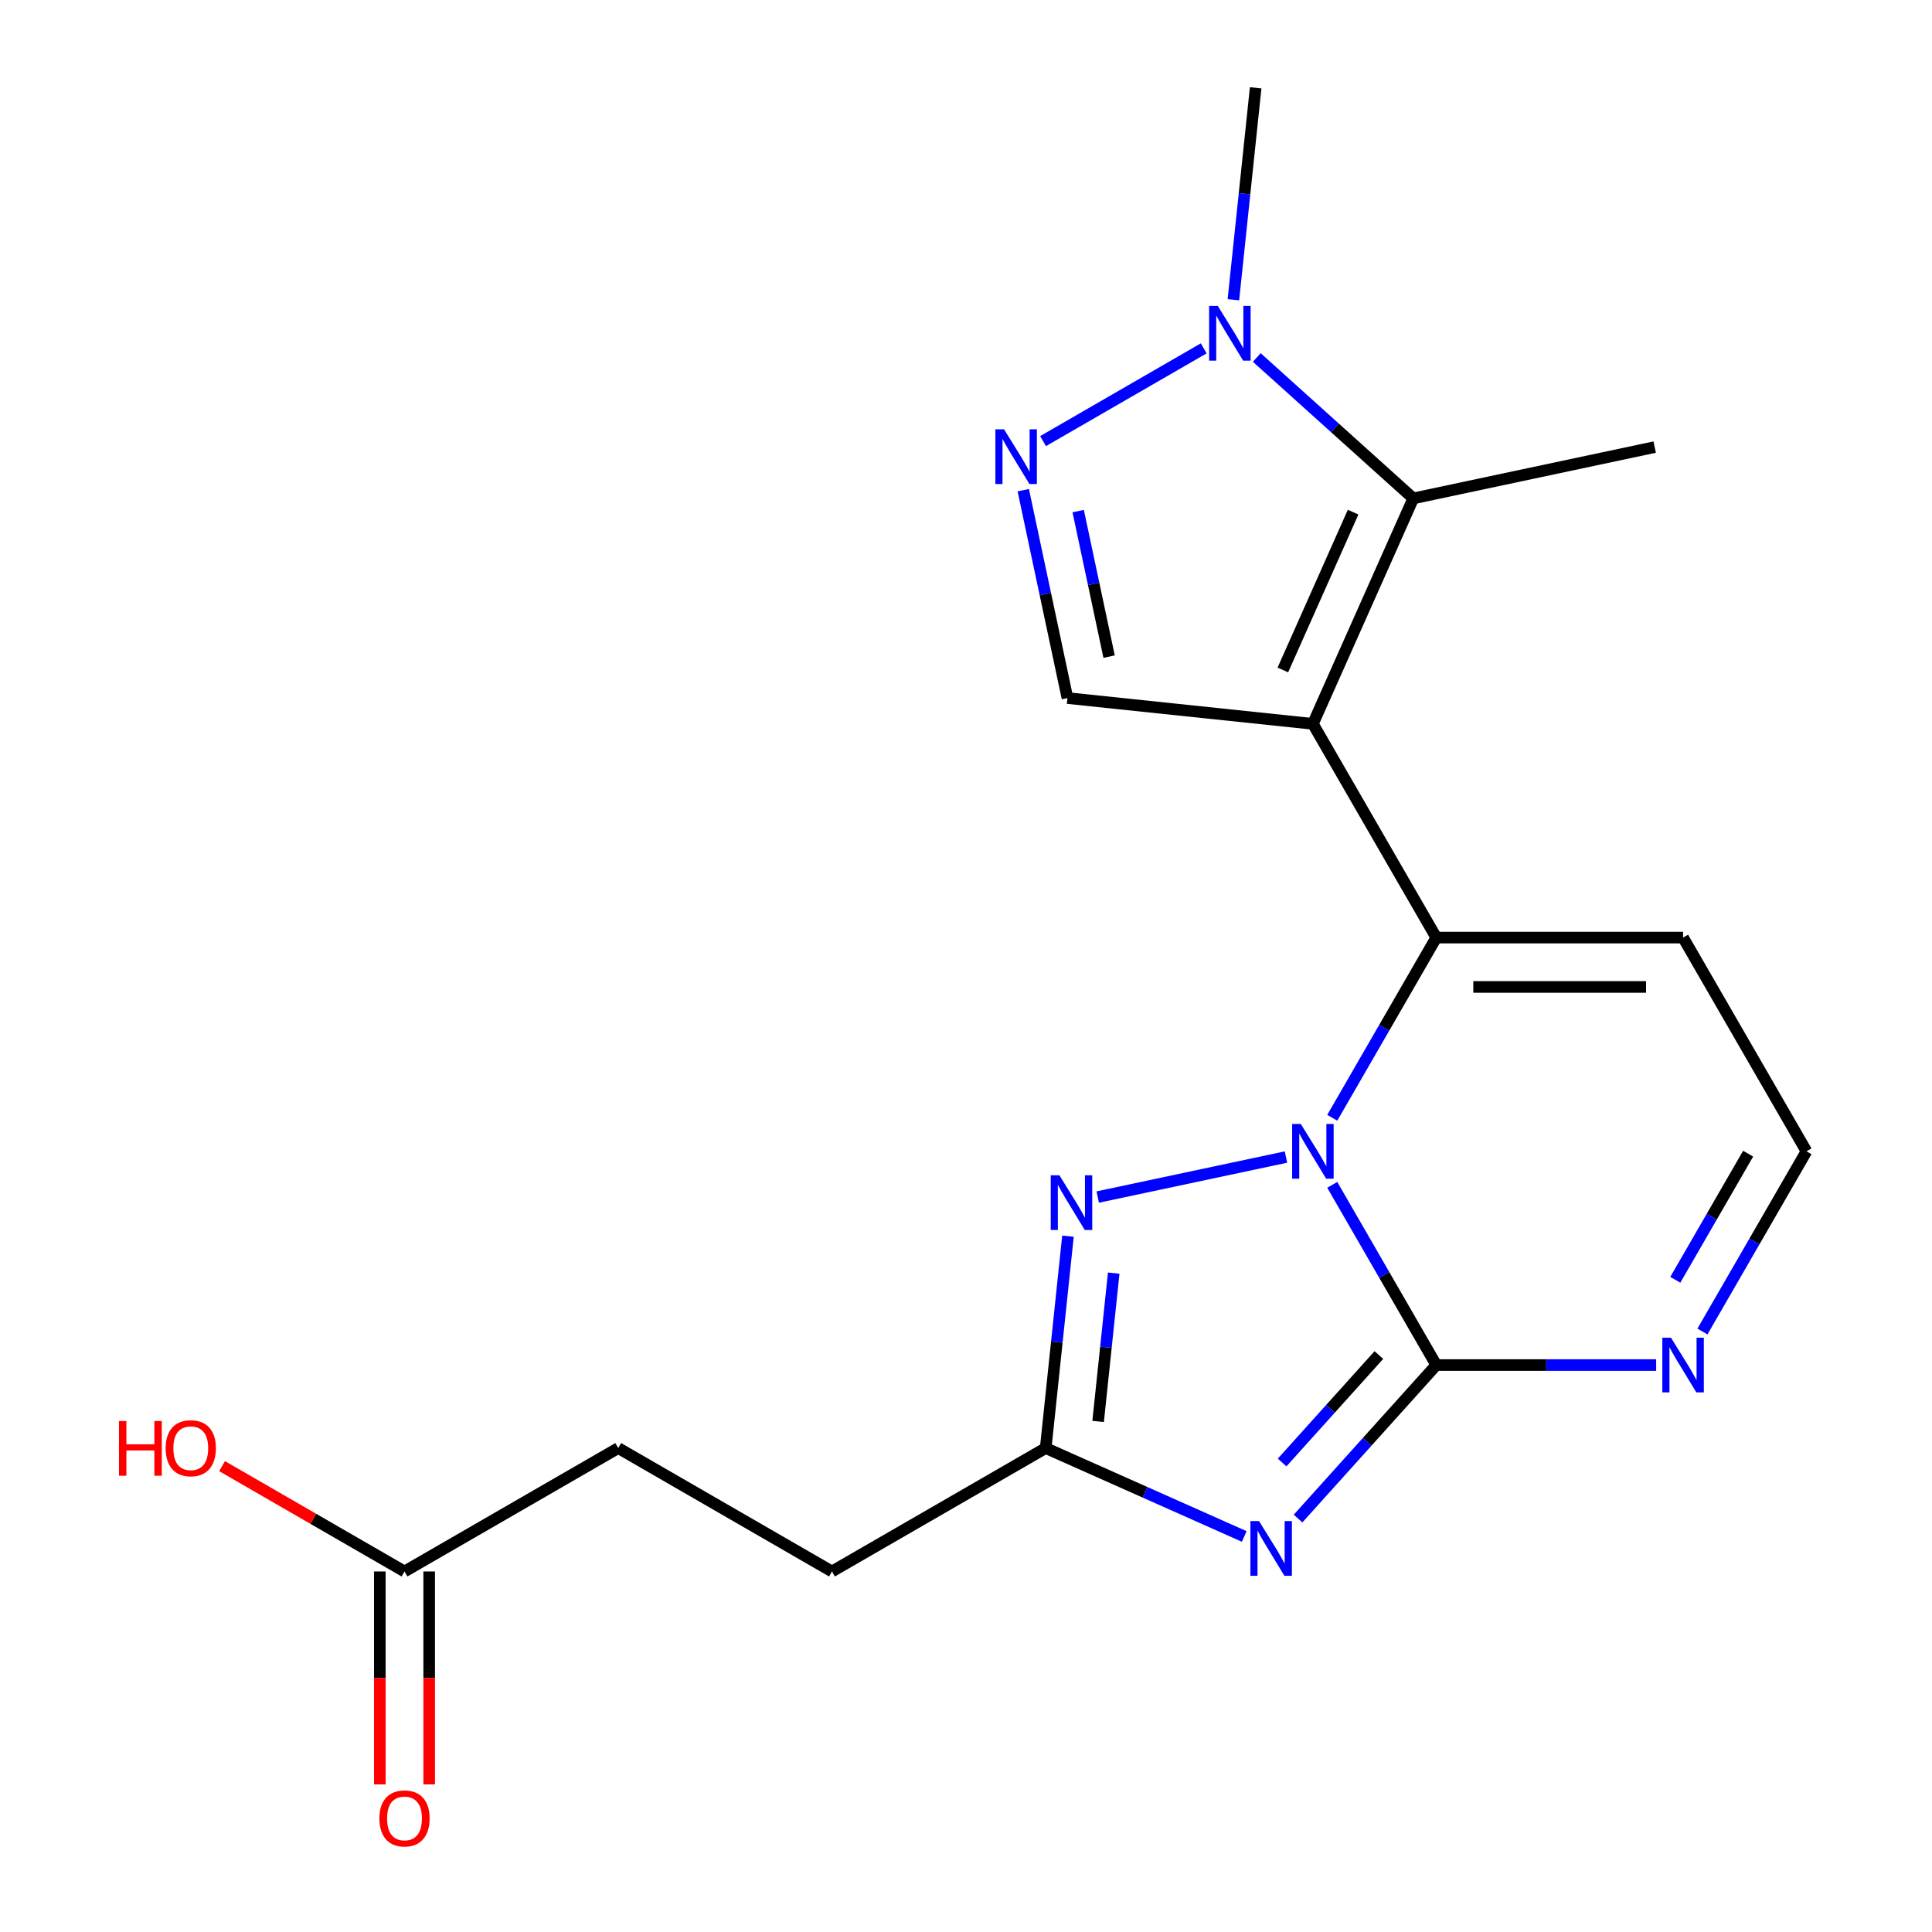 <?xml version='1.0' encoding='iso-8859-1'?>
<svg version='1.1' baseProfile='full'
              xmlns='http://www.w3.org/2000/svg'
                      xmlns:rdkit='http://www.rdkit.org/xml'
                      xmlns:xlink='http://www.w3.org/1999/xlink'
                  xml:space='preserve'
width='1000px' height='1000px' viewBox='0 0 1000 1000'>
<!-- END OF HEADER -->
<rect style='opacity:1.0;fill:#FFFFFF;stroke:none' width='1000' height='1000' x='0' y='0'> </rect>
<path class='bond-2' d='M 743.421,706.547 L 800.324,706.547' style='fill:none;fill-rule:evenodd;stroke:#000000;stroke-width:6px;stroke-linecap:butt;stroke-linejoin:miter;stroke-opacity:1' />
<path class='bond-2' d='M 800.324,706.547 L 857.228,706.547' style='fill:none;fill-rule:evenodd;stroke:#0000FF;stroke-width:6px;stroke-linecap:butt;stroke-linejoin:miter;stroke-opacity:1' />
<path class='bond-5' d='M 743.421,706.547 L 716.495,659.91' style='fill:none;fill-rule:evenodd;stroke:#000000;stroke-width:6px;stroke-linecap:butt;stroke-linejoin:miter;stroke-opacity:1' />
<path class='bond-5' d='M 716.495,659.91 L 689.57,613.274' style='fill:none;fill-rule:evenodd;stroke:#0000FF;stroke-width:6px;stroke-linecap:butt;stroke-linejoin:miter;stroke-opacity:1' />
<path class='bond-8' d='M 743.421,706.547 L 707.65,746.274' style='fill:none;fill-rule:evenodd;stroke:#000000;stroke-width:6px;stroke-linecap:butt;stroke-linejoin:miter;stroke-opacity:1' />
<path class='bond-8' d='M 707.65,746.274 L 671.879,786.001' style='fill:none;fill-rule:evenodd;stroke:#0000FF;stroke-width:6px;stroke-linecap:butt;stroke-linejoin:miter;stroke-opacity:1' />
<path class='bond-8' d='M 713.704,701.37 L 688.664,729.179' style='fill:none;fill-rule:evenodd;stroke:#000000;stroke-width:6px;stroke-linecap:butt;stroke-linejoin:miter;stroke-opacity:1' />
<path class='bond-8' d='M 688.664,729.179 L 663.625,756.988' style='fill:none;fill-rule:evenodd;stroke:#0000FF;stroke-width:6px;stroke-linecap:butt;stroke-linejoin:miter;stroke-opacity:1' />
<path class='bond-12' d='M 209.37,813.39 L 162.153,786.129' style='fill:none;fill-rule:evenodd;stroke:#000000;stroke-width:6px;stroke-linecap:butt;stroke-linejoin:miter;stroke-opacity:1' />
<path class='bond-12' d='M 162.153,786.129 L 114.937,758.869' style='fill:none;fill-rule:evenodd;stroke:#FF0000;stroke-width:6px;stroke-linecap:butt;stroke-linejoin:miter;stroke-opacity:1' />
<path class='bond-13' d='M 196.595,813.39 L 196.595,868.503' style='fill:none;fill-rule:evenodd;stroke:#000000;stroke-width:6px;stroke-linecap:butt;stroke-linejoin:miter;stroke-opacity:1' />
<path class='bond-13' d='M 196.595,868.503 L 196.595,923.617' style='fill:none;fill-rule:evenodd;stroke:#FF0000;stroke-width:6px;stroke-linecap:butt;stroke-linejoin:miter;stroke-opacity:1' />
<path class='bond-13' d='M 222.144,813.39 L 222.144,868.503' style='fill:none;fill-rule:evenodd;stroke:#000000;stroke-width:6px;stroke-linecap:butt;stroke-linejoin:miter;stroke-opacity:1' />
<path class='bond-13' d='M 222.144,868.503 L 222.144,923.617' style='fill:none;fill-rule:evenodd;stroke:#FF0000;stroke-width:6px;stroke-linecap:butt;stroke-linejoin:miter;stroke-opacity:1' />
<path class='bond-14' d='M 209.37,813.39 L 319.996,749.519' style='fill:none;fill-rule:evenodd;stroke:#000000;stroke-width:6px;stroke-linecap:butt;stroke-linejoin:miter;stroke-opacity:1' />
<path class='bond-3' d='M 935.032,595.92 L 908.106,642.557' style='fill:none;fill-rule:evenodd;stroke:#000000;stroke-width:6px;stroke-linecap:butt;stroke-linejoin:miter;stroke-opacity:1' />
<path class='bond-3' d='M 908.106,642.557 L 881.18,689.193' style='fill:none;fill-rule:evenodd;stroke:#0000FF;stroke-width:6px;stroke-linecap:butt;stroke-linejoin:miter;stroke-opacity:1' />
<path class='bond-3' d='M 904.829,597.137 L 885.981,629.782' style='fill:none;fill-rule:evenodd;stroke:#000000;stroke-width:6px;stroke-linecap:butt;stroke-linejoin:miter;stroke-opacity:1' />
<path class='bond-3' d='M 885.981,629.782 L 867.133,662.428' style='fill:none;fill-rule:evenodd;stroke:#0000FF;stroke-width:6px;stroke-linecap:butt;stroke-linejoin:miter;stroke-opacity:1' />
<path class='bond-4' d='M 935.032,595.92 L 871.161,485.294' style='fill:none;fill-rule:evenodd;stroke:#000000;stroke-width:6px;stroke-linecap:butt;stroke-linejoin:miter;stroke-opacity:1' />
<path class='bond-0' d='M 743.421,485.294 L 871.161,485.294' style='fill:none;fill-rule:evenodd;stroke:#000000;stroke-width:6px;stroke-linecap:butt;stroke-linejoin:miter;stroke-opacity:1' />
<path class='bond-0' d='M 762.582,510.842 L 852,510.842' style='fill:none;fill-rule:evenodd;stroke:#000000;stroke-width:6px;stroke-linecap:butt;stroke-linejoin:miter;stroke-opacity:1' />
<path class='bond-1' d='M 743.421,485.294 L 716.495,531.93' style='fill:none;fill-rule:evenodd;stroke:#000000;stroke-width:6px;stroke-linecap:butt;stroke-linejoin:miter;stroke-opacity:1' />
<path class='bond-1' d='M 716.495,531.93 L 689.57,578.567' style='fill:none;fill-rule:evenodd;stroke:#0000FF;stroke-width:6px;stroke-linecap:butt;stroke-linejoin:miter;stroke-opacity:1' />
<path class='bond-21' d='M 743.421,485.294 L 679.551,374.667' style='fill:none;fill-rule:evenodd;stroke:#000000;stroke-width:6px;stroke-linecap:butt;stroke-linejoin:miter;stroke-opacity:1' />
<path class='bond-10' d='M 319.996,749.519 L 430.623,813.39' style='fill:none;fill-rule:evenodd;stroke:#000000;stroke-width:6px;stroke-linecap:butt;stroke-linejoin:miter;stroke-opacity:1' />
<path class='bond-7' d='M 541.249,749.519 L 547.013,694.676' style='fill:none;fill-rule:evenodd;stroke:#000000;stroke-width:6px;stroke-linecap:butt;stroke-linejoin:miter;stroke-opacity:1' />
<path class='bond-7' d='M 547.013,694.676 L 552.778,639.832' style='fill:none;fill-rule:evenodd;stroke:#0000FF;stroke-width:6px;stroke-linecap:butt;stroke-linejoin:miter;stroke-opacity:1' />
<path class='bond-7' d='M 568.386,735.737 L 572.421,697.346' style='fill:none;fill-rule:evenodd;stroke:#000000;stroke-width:6px;stroke-linecap:butt;stroke-linejoin:miter;stroke-opacity:1' />
<path class='bond-7' d='M 572.421,697.346 L 576.456,658.956' style='fill:none;fill-rule:evenodd;stroke:#0000FF;stroke-width:6px;stroke-linecap:butt;stroke-linejoin:miter;stroke-opacity:1' />
<path class='bond-9' d='M 541.249,749.519 L 592.631,772.396' style='fill:none;fill-rule:evenodd;stroke:#000000;stroke-width:6px;stroke-linecap:butt;stroke-linejoin:miter;stroke-opacity:1' />
<path class='bond-9' d='M 592.631,772.396 L 644.012,795.273' style='fill:none;fill-rule:evenodd;stroke:#0000FF;stroke-width:6px;stroke-linecap:butt;stroke-linejoin:miter;stroke-opacity:1' />
<path class='bond-11' d='M 541.249,749.519 L 430.623,813.39' style='fill:none;fill-rule:evenodd;stroke:#000000;stroke-width:6px;stroke-linecap:butt;stroke-linejoin:miter;stroke-opacity:1' />
<path class='bond-22' d='M 856.456,231.412 L 731.507,257.97' style='fill:none;fill-rule:evenodd;stroke:#000000;stroke-width:6px;stroke-linecap:butt;stroke-linejoin:miter;stroke-opacity:1' />
<path class='bond-20' d='M 649.93,45.455 L 644.166,100.298' style='fill:none;fill-rule:evenodd;stroke:#000000;stroke-width:6px;stroke-linecap:butt;stroke-linejoin:miter;stroke-opacity:1' />
<path class='bond-20' d='M 644.166,100.298 L 638.402,155.142' style='fill:none;fill-rule:evenodd;stroke:#0000FF;stroke-width:6px;stroke-linecap:butt;stroke-linejoin:miter;stroke-opacity:1' />
<path class='bond-17' d='M 731.507,257.97 L 691.009,221.506' style='fill:none;fill-rule:evenodd;stroke:#000000;stroke-width:6px;stroke-linecap:butt;stroke-linejoin:miter;stroke-opacity:1' />
<path class='bond-17' d='M 691.009,221.506 L 650.511,185.041' style='fill:none;fill-rule:evenodd;stroke:#0000FF;stroke-width:6px;stroke-linecap:butt;stroke-linejoin:miter;stroke-opacity:1' />
<path class='bond-18' d='M 731.507,257.97 L 679.551,374.667' style='fill:none;fill-rule:evenodd;stroke:#000000;stroke-width:6px;stroke-linecap:butt;stroke-linejoin:miter;stroke-opacity:1' />
<path class='bond-18' d='M 700.374,265.083 L 664.005,346.771' style='fill:none;fill-rule:evenodd;stroke:#000000;stroke-width:6px;stroke-linecap:butt;stroke-linejoin:miter;stroke-opacity:1' />
<path class='bond-15' d='M 552.51,361.315 L 679.551,374.667' style='fill:none;fill-rule:evenodd;stroke:#000000;stroke-width:6px;stroke-linecap:butt;stroke-linejoin:miter;stroke-opacity:1' />
<path class='bond-16' d='M 552.51,361.315 L 541.075,307.517' style='fill:none;fill-rule:evenodd;stroke:#000000;stroke-width:6px;stroke-linecap:butt;stroke-linejoin:miter;stroke-opacity:1' />
<path class='bond-16' d='M 541.075,307.517 L 529.64,253.719' style='fill:none;fill-rule:evenodd;stroke:#0000FF;stroke-width:6px;stroke-linecap:butt;stroke-linejoin:miter;stroke-opacity:1' />
<path class='bond-16' d='M 574.069,339.863 L 566.065,302.205' style='fill:none;fill-rule:evenodd;stroke:#000000;stroke-width:6px;stroke-linecap:butt;stroke-linejoin:miter;stroke-opacity:1' />
<path class='bond-16' d='M 566.065,302.205 L 558.06,264.547' style='fill:none;fill-rule:evenodd;stroke:#0000FF;stroke-width:6px;stroke-linecap:butt;stroke-linejoin:miter;stroke-opacity:1' />
<path class='bond-6' d='M 665.617,598.882 L 568.179,619.593' style='fill:none;fill-rule:evenodd;stroke:#0000FF;stroke-width:6px;stroke-linecap:butt;stroke-linejoin:miter;stroke-opacity:1' />
<path class='bond-19' d='M 539.885,228.321 L 623.046,180.308' style='fill:none;fill-rule:evenodd;stroke:#0000FF;stroke-width:6px;stroke-linecap:butt;stroke-linejoin:miter;stroke-opacity:1' />
<path  class='atom-13' d='M 196.37 941.21
Q 196.37 934.41, 199.73 930.61
Q 203.09 926.81, 209.37 926.81
Q 215.65 926.81, 219.01 930.61
Q 222.37 934.41, 222.37 941.21
Q 222.37 948.09, 218.97 952.01
Q 215.57 955.89, 209.37 955.89
Q 203.13 955.89, 199.73 952.01
Q 196.37 948.13, 196.37 941.21
M 209.37 952.69
Q 213.69 952.69, 216.01 949.81
Q 218.37 946.89, 218.37 941.21
Q 218.37 935.65, 216.01 932.85
Q 213.69 930.01, 209.37 930.01
Q 205.05 930.01, 202.69 932.81
Q 200.37 935.61, 200.37 941.21
Q 200.37 946.93, 202.69 949.81
Q 205.05 952.69, 209.37 952.69
' fill='#FF0000'/>
<path  class='atom-14' d='M 61.583 735.519
L 65.423 735.519
L 65.423 747.559
L 79.903 747.559
L 79.903 735.519
L 83.743 735.519
L 83.743 763.839
L 79.903 763.839
L 79.903 750.759
L 65.423 750.759
L 65.423 763.839
L 61.583 763.839
L 61.583 735.519
' fill='#FF0000'/>
<path  class='atom-14' d='M 85.743 749.599
Q 85.743 742.799, 89.103 738.999
Q 92.463 735.199, 98.743 735.199
Q 105.023 735.199, 108.383 738.999
Q 111.743 742.799, 111.743 749.599
Q 111.743 756.479, 108.343 760.399
Q 104.943 764.279, 98.743 764.279
Q 92.503 764.279, 89.103 760.399
Q 85.743 756.519, 85.743 749.599
M 98.743 761.079
Q 103.063 761.079, 105.383 758.199
Q 107.743 755.279, 107.743 749.599
Q 107.743 744.039, 105.383 741.239
Q 103.063 738.399, 98.743 738.399
Q 94.423 738.399, 92.063 741.199
Q 89.743 743.999, 89.743 749.599
Q 89.743 755.319, 92.063 758.199
Q 94.423 761.079, 98.743 761.079
' fill='#FF0000'/>
<path  class='atom-15' d='M 673.291 581.76
L 682.571 596.76
Q 683.491 598.24, 684.971 600.92
Q 686.451 603.6, 686.531 603.76
L 686.531 581.76
L 690.291 581.76
L 690.291 610.08
L 686.411 610.08
L 676.451 593.68
Q 675.291 591.76, 674.051 589.56
Q 672.851 587.36, 672.491 586.68
L 672.491 610.08
L 668.811 610.08
L 668.811 581.76
L 673.291 581.76
' fill='#0000FF'/>
<path  class='atom-16' d='M 548.342 608.319
L 557.622 623.319
Q 558.542 624.799, 560.022 627.479
Q 561.502 630.159, 561.582 630.319
L 561.582 608.319
L 565.342 608.319
L 565.342 636.639
L 561.462 636.639
L 551.502 620.239
Q 550.342 618.319, 549.102 616.119
Q 547.902 613.919, 547.542 613.239
L 547.542 636.639
L 543.862 636.639
L 543.862 608.319
L 548.342 608.319
' fill='#0000FF'/>
<path  class='atom-17' d='M 519.691 222.205
L 528.971 237.205
Q 529.891 238.685, 531.371 241.365
Q 532.851 244.045, 532.931 244.205
L 532.931 222.205
L 536.691 222.205
L 536.691 250.525
L 532.811 250.525
L 522.851 234.125
Q 521.691 232.205, 520.451 230.005
Q 519.251 227.805, 518.891 227.125
L 518.891 250.525
L 515.211 250.525
L 515.211 222.205
L 519.691 222.205
' fill='#0000FF'/>
<path  class='atom-18' d='M 630.318 158.335
L 639.598 173.335
Q 640.518 174.815, 641.998 177.495
Q 643.478 180.175, 643.558 180.335
L 643.558 158.335
L 647.318 158.335
L 647.318 186.655
L 643.438 186.655
L 633.478 170.255
Q 632.318 168.335, 631.078 166.135
Q 629.878 163.935, 629.518 163.255
L 629.518 186.655
L 625.838 186.655
L 625.838 158.335
L 630.318 158.335
' fill='#0000FF'/>
<path  class='atom-19' d='M 651.686 787.316
L 660.966 802.316
Q 661.886 803.796, 663.366 806.476
Q 664.846 809.156, 664.926 809.316
L 664.926 787.316
L 668.686 787.316
L 668.686 815.636
L 664.806 815.636
L 654.846 799.236
Q 653.686 797.316, 652.446 795.116
Q 651.246 792.916, 650.886 792.236
L 650.886 815.636
L 647.206 815.636
L 647.206 787.316
L 651.686 787.316
' fill='#0000FF'/>
<path  class='atom-20' d='M 864.901 692.387
L 874.181 707.387
Q 875.101 708.867, 876.581 711.547
Q 878.061 714.227, 878.141 714.387
L 878.141 692.387
L 881.901 692.387
L 881.901 720.707
L 878.021 720.707
L 868.061 704.307
Q 866.901 702.387, 865.661 700.187
Q 864.461 697.987, 864.101 697.307
L 864.101 720.707
L 860.421 720.707
L 860.421 692.387
L 864.901 692.387
' fill='#0000FF'/>
</svg>
